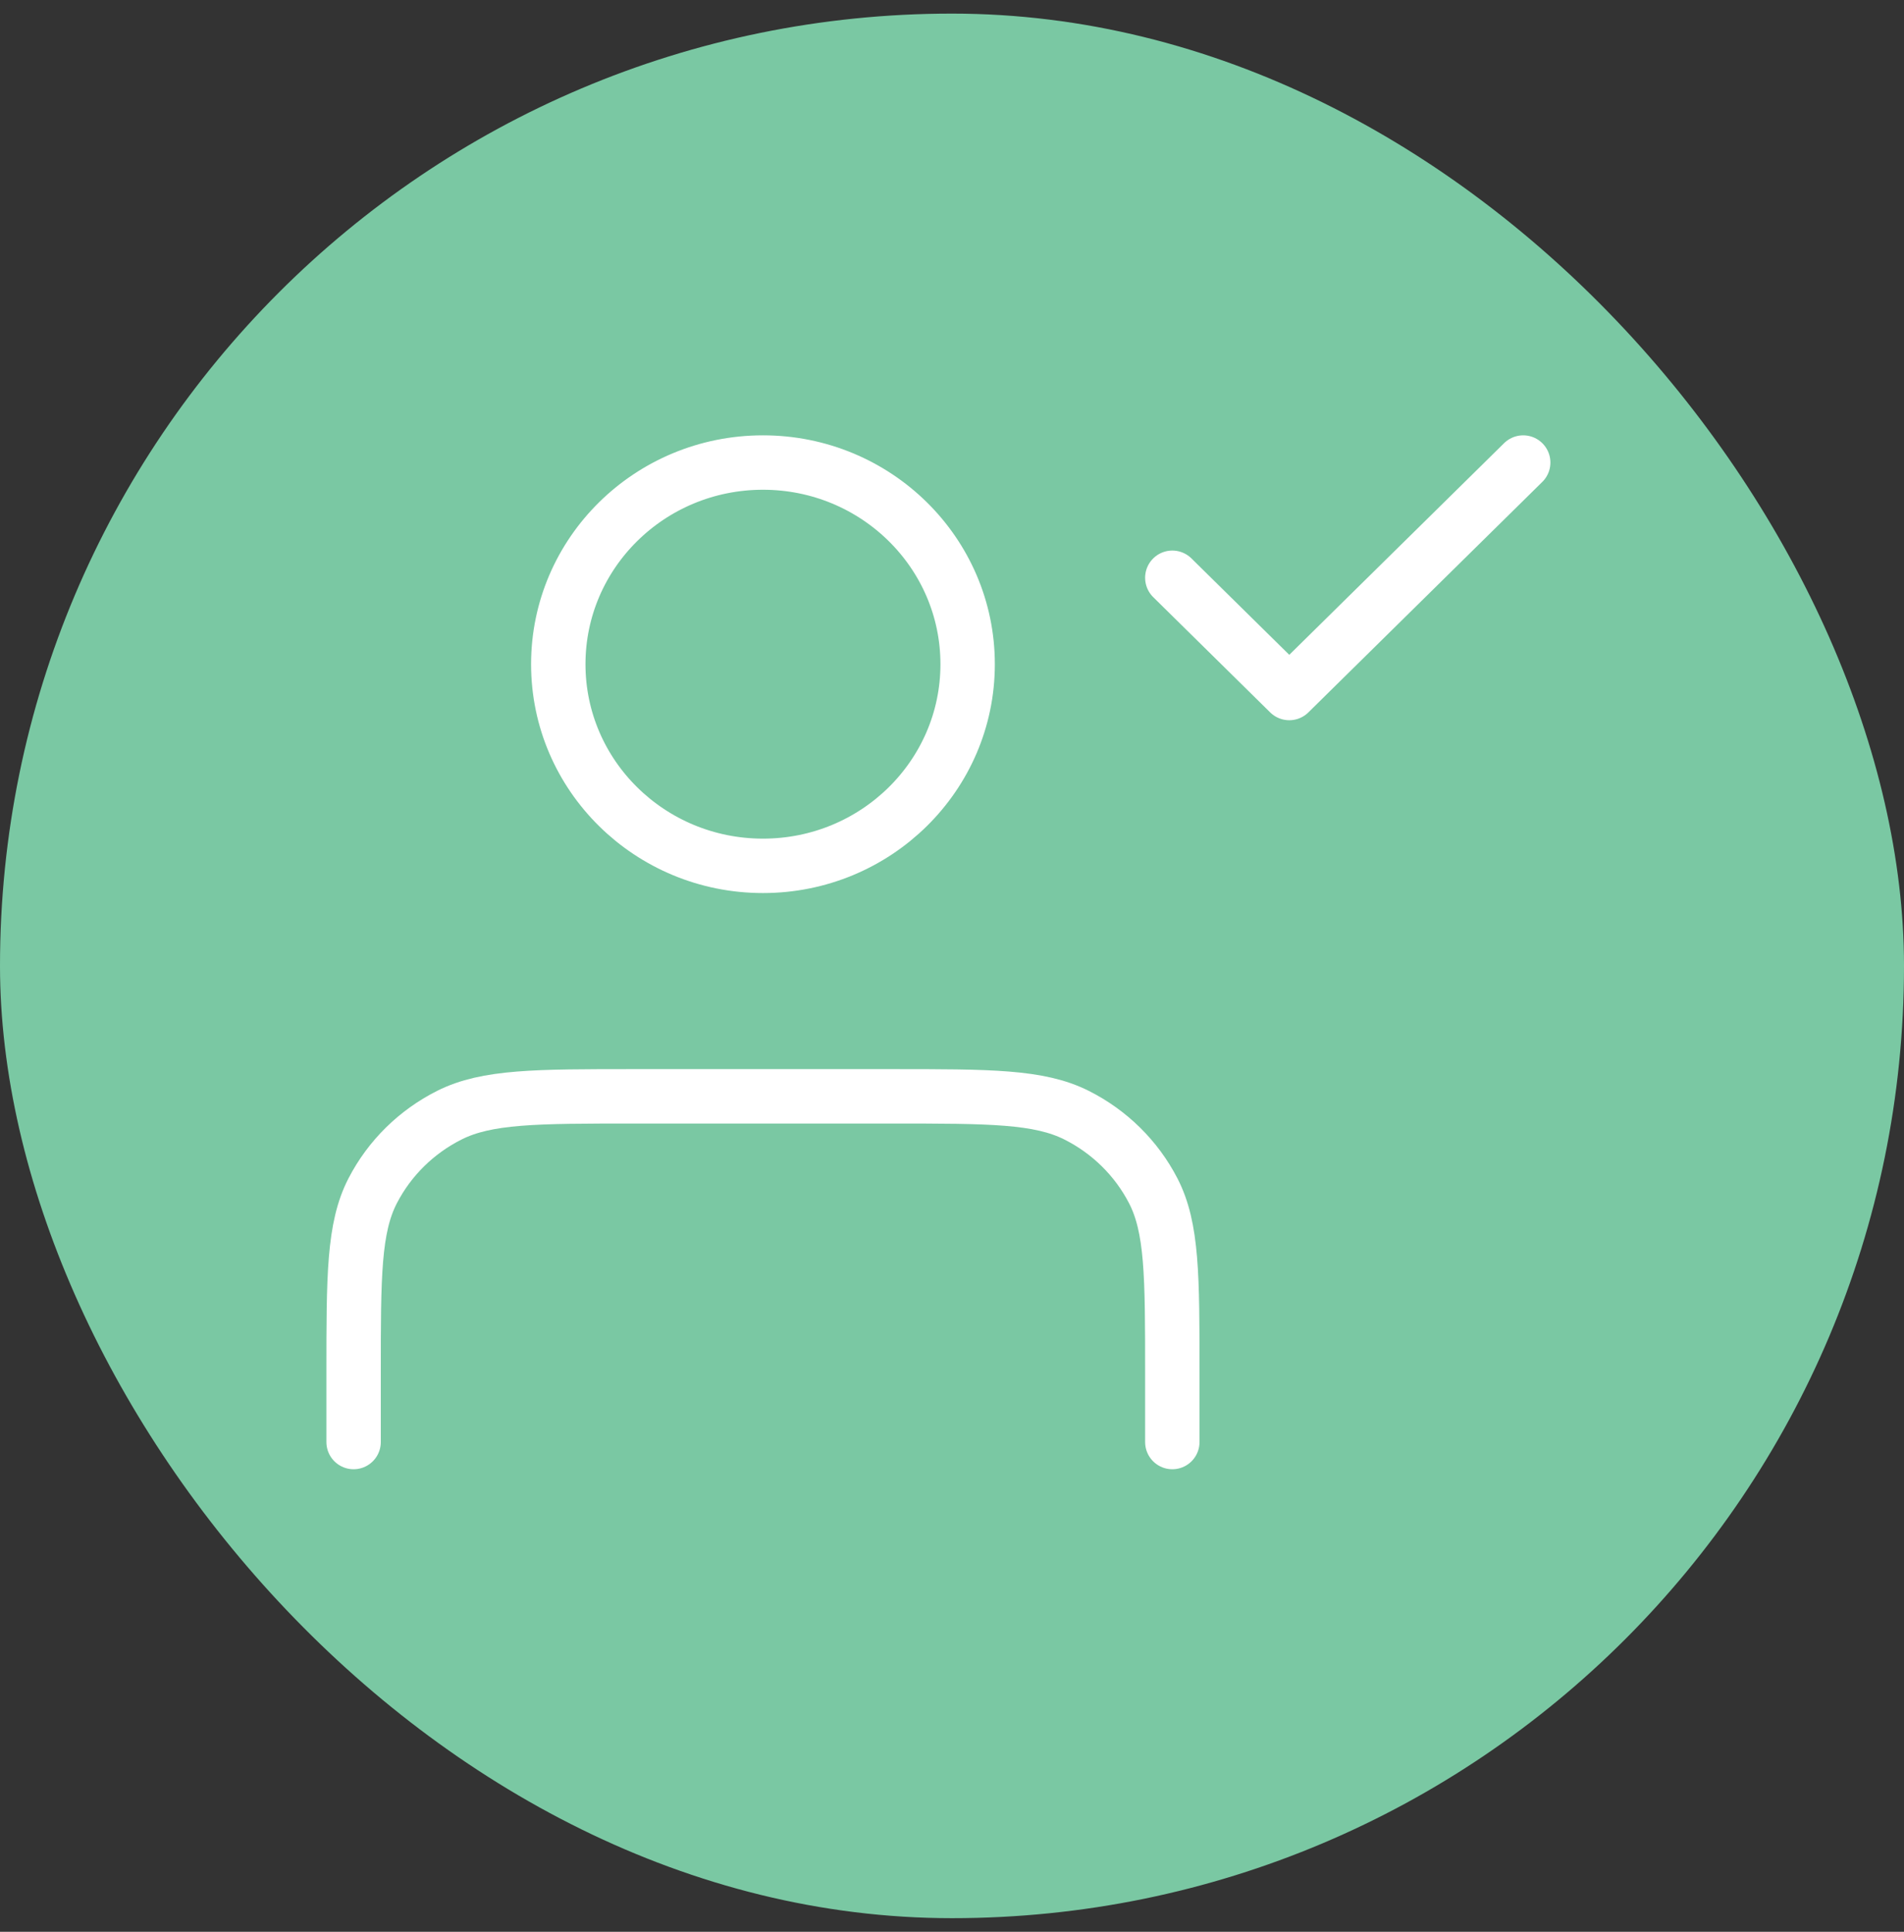 <svg xmlns="http://www.w3.org/2000/svg" width="70" height="71" viewBox="0 0 70 71" fill="none"><rect x="0" y="0" width="70" height="71" fill="#333333" stroke="none"/><rect y="0.5" width="70" height="70" rx="35" fill="#7AC8A3"></rect><path d="M43.1 53V50.459C43.1 46.901 43.1 45.122 42.397 43.763C41.779 42.568 40.792 41.596 39.578 40.986C38.199 40.294 36.392 40.294 32.78 40.294H23.32C19.708 40.294 17.901 40.294 16.522 40.986C15.308 41.596 14.321 42.568 13.703 43.763C13 45.122 13 46.901 13 50.459V53M43.1 21.235L47.4 25.471L56 17M35.575 24.412C35.575 28.505 32.206 31.823 28.05 31.823C23.894 31.823 20.525 28.505 20.525 24.412C20.525 20.318 23.894 17 28.05 17C32.206 17 35.575 20.318 35.575 24.412Z" stroke="white" stroke-width="2" stroke-linecap="round" stroke-linejoin="round"></path></svg>